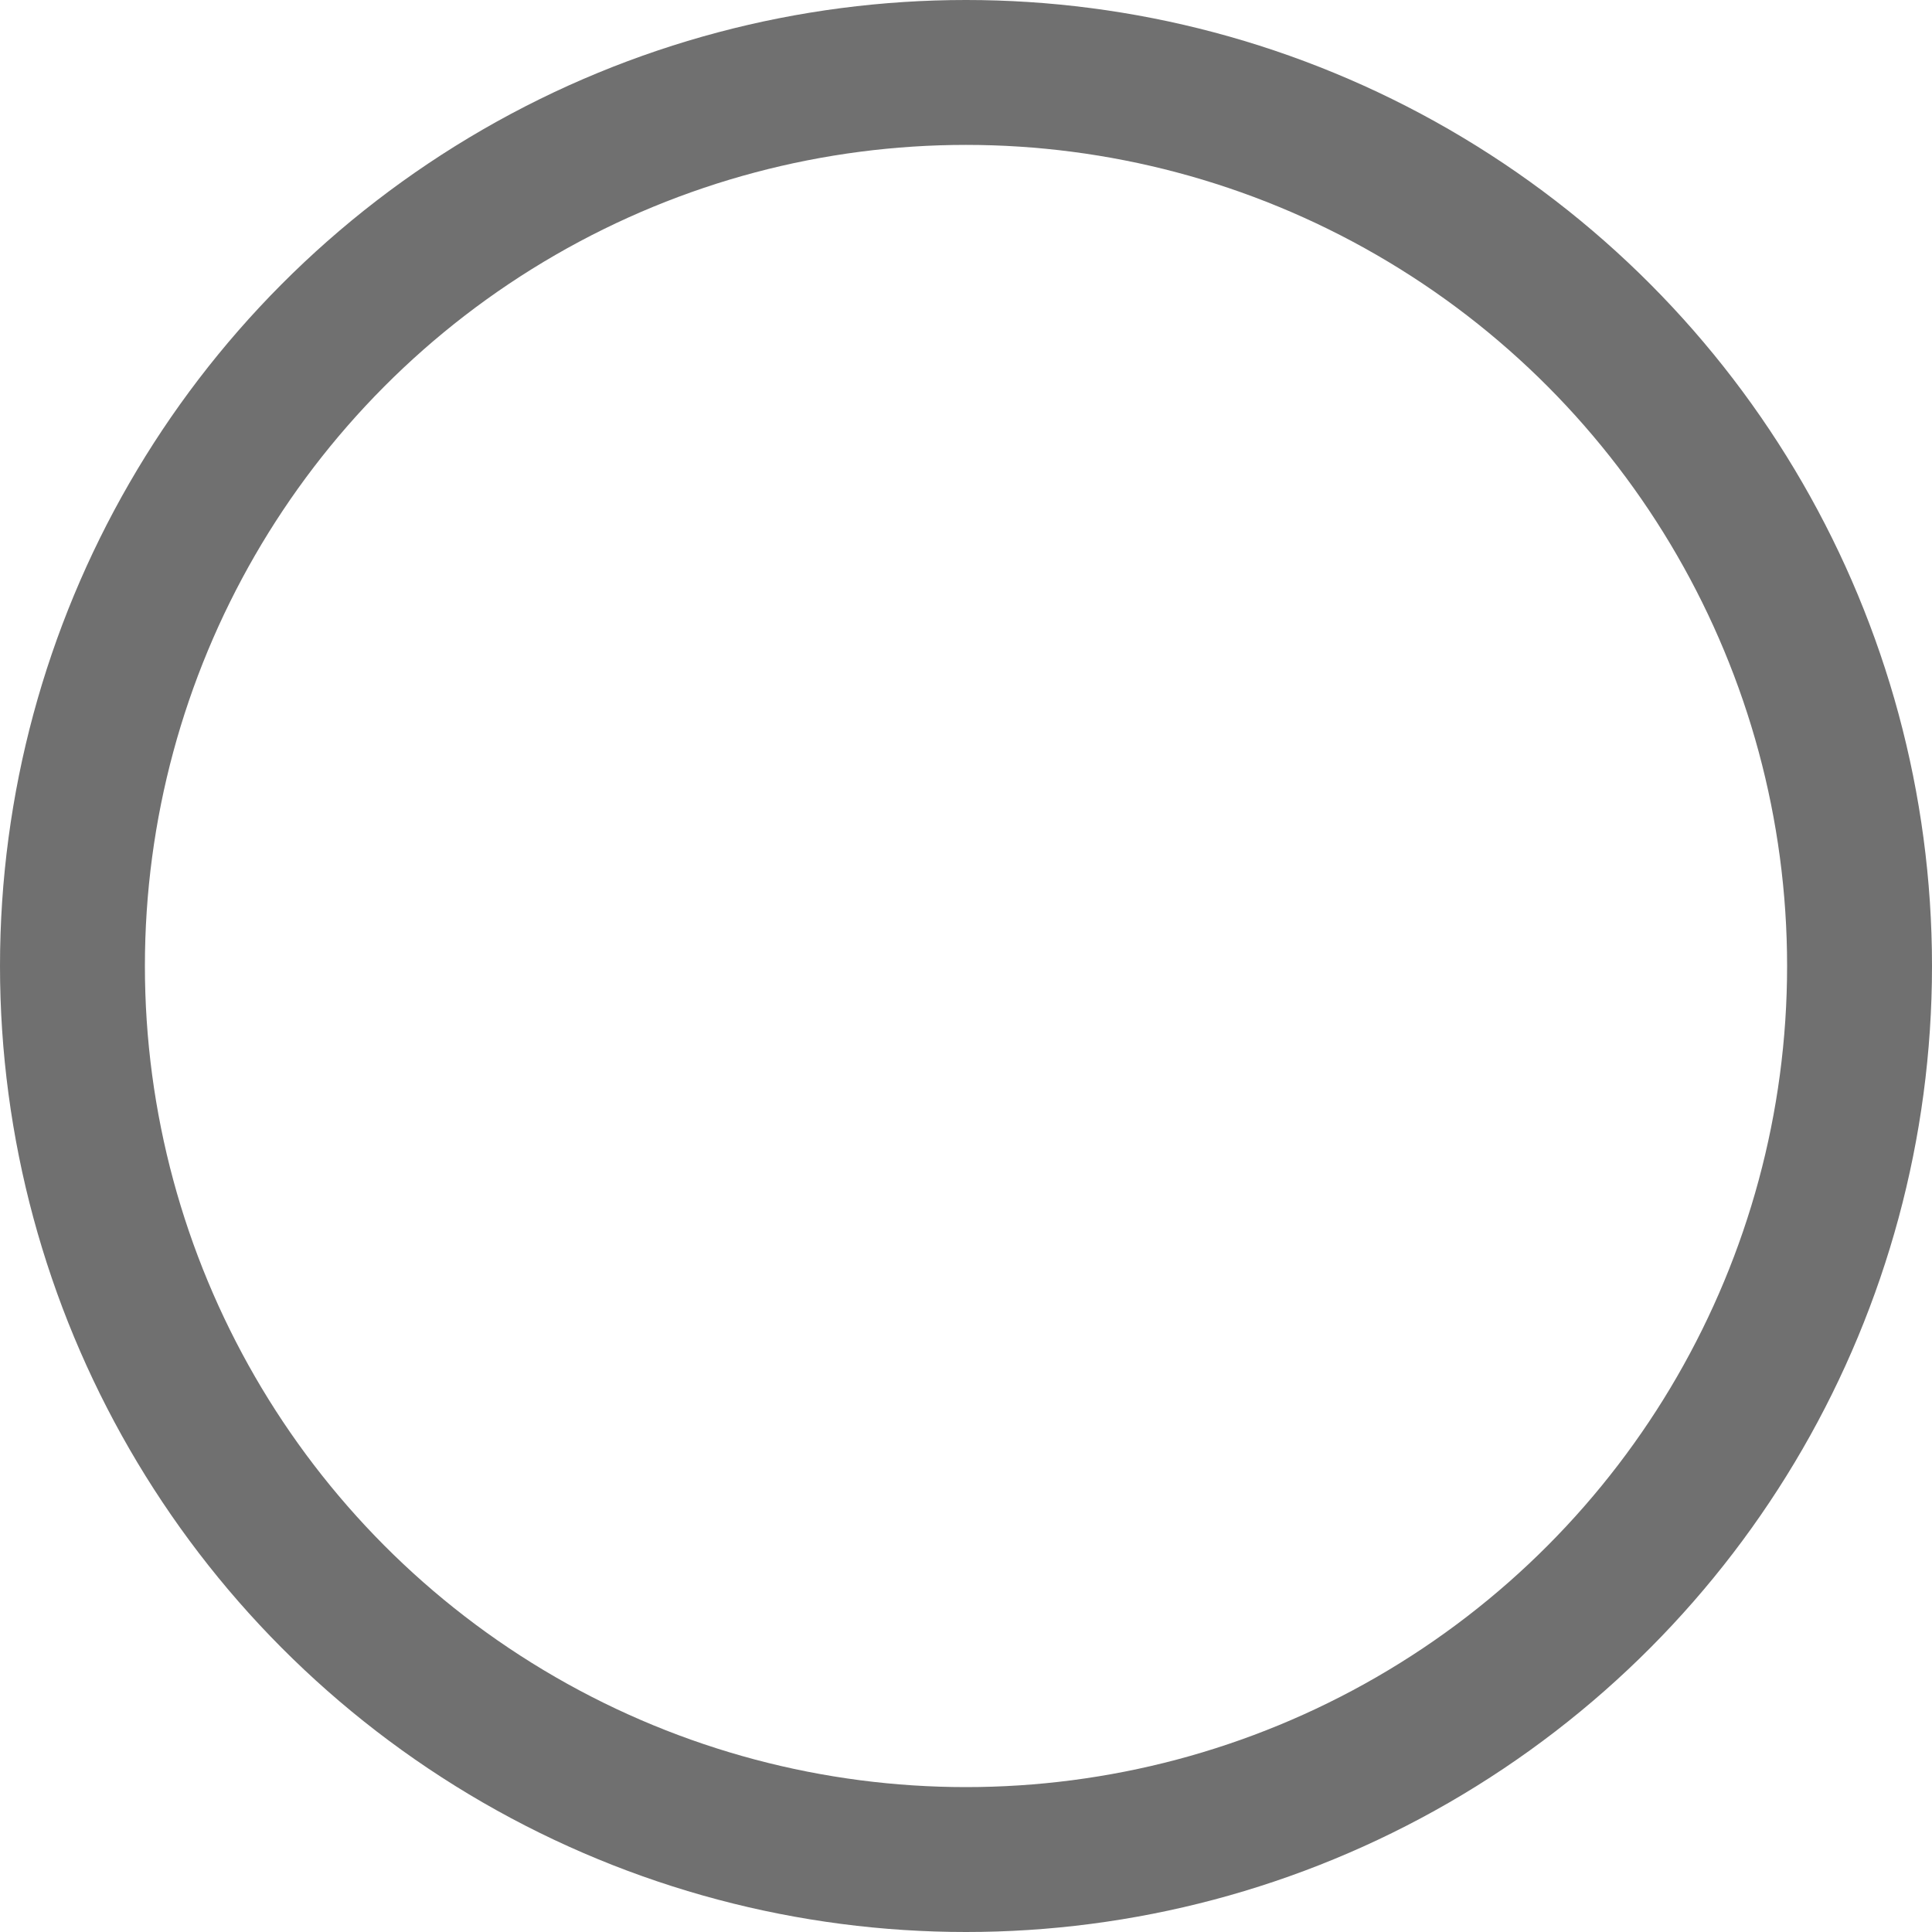 <svg xmlns="http://www.w3.org/2000/svg" width="40" height="40" viewBox="0 0 40 40">
  <g id="difference_s03" transform="translate(-387 -4014)">
    <g id="楕円形_33" data-name="楕円形 33" transform="translate(387 4014)" fill="none" stroke="#707070" stroke-width="3">
      <circle cx="20" cy="20" r="20" stroke="none"/>
      <circle cx="20" cy="20" r="18.5" fill="none"/>
    </g>
  </g>
</svg>
